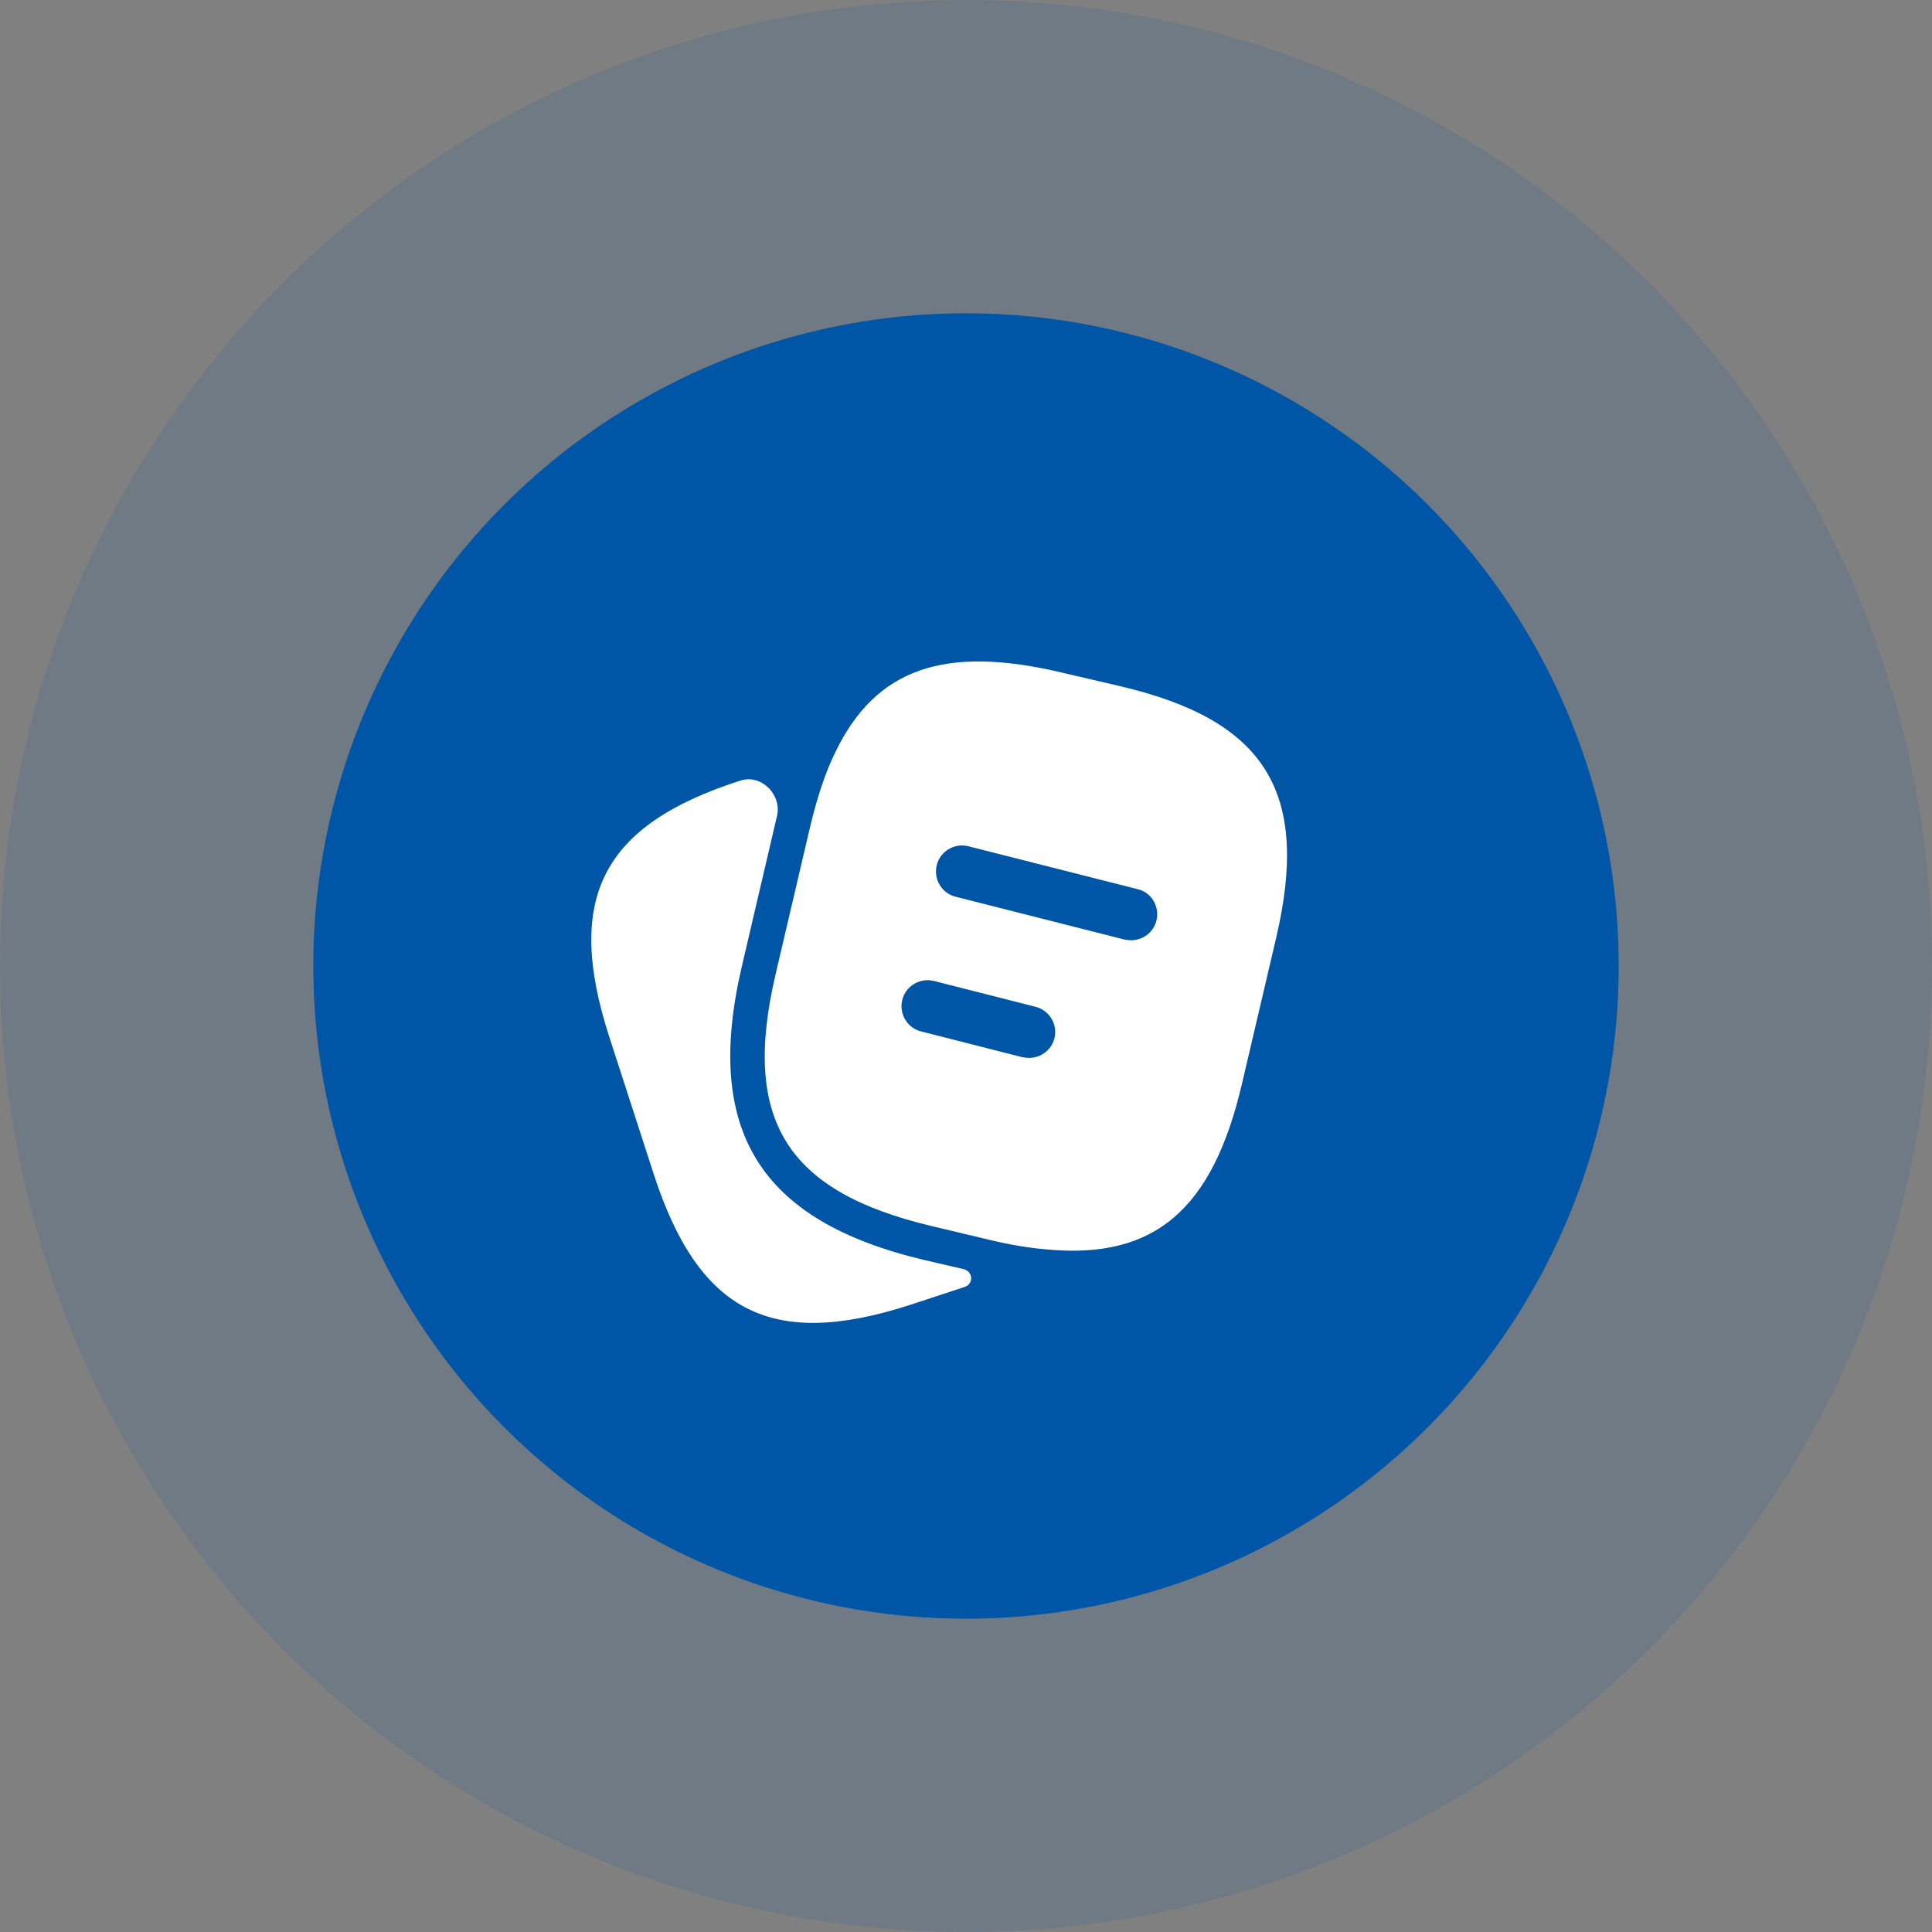 <?xml version="1.0" encoding="UTF-8"?> <svg xmlns="http://www.w3.org/2000/svg" width="37" height="37" viewBox="0 0 37 37" fill="none"><rect x="0" y="0" width="37" height="37" fill="#808080" stroke="none"/> <circle opacity="0.13" cx="18.5" cy="18.5" r="18.5" fill="#0056A6"></circle> <circle cx="18.5" cy="18.5" r="12.5" fill="#0056A6"></circle> <path d="M18.452 24.305C18.635 24.347 18.652 24.587 18.473 24.647V24.647L17.42 24.993C14.773 25.847 13.38 25.133 12.52 22.487L11.667 19.853C10.813 17.207 11.52 15.807 14.167 14.953L14.177 14.95C14.58 14.816 14.981 15.224 14.879 15.636C14.873 15.661 14.866 15.687 14.86 15.713L14.207 18.507C13.473 21.647 14.547 23.38 17.687 24.127L18.452 24.305Z" fill="white"></path> <path d="M21.447 13.14L20.333 12.88C18.107 12.353 16.78 12.787 16 14.4C15.8 14.807 15.64 15.3 15.507 15.867L14.853 18.66C14.2 21.447 15.06 22.82 17.84 23.48L18.96 23.747C19.347 23.84 19.707 23.9 20.04 23.927C22.12 24.127 23.227 23.153 23.787 20.747L24.44 17.96C25.093 15.173 24.24 13.793 21.447 13.14ZM20.193 19.887C20.133 20.113 19.933 20.26 19.707 20.26C19.667 20.26 19.627 20.253 19.58 20.247L17.64 19.753C17.373 19.687 17.213 19.413 17.28 19.147C17.347 18.88 17.62 18.72 17.887 18.787L19.827 19.28C20.1 19.347 20.26 19.62 20.193 19.887ZM22.147 17.633C22.087 17.86 21.887 18.007 21.66 18.007C21.62 18.007 21.58 18 21.533 17.993L18.3 17.173C18.033 17.107 17.873 16.833 17.94 16.567C18.007 16.3 18.28 16.14 18.547 16.207L21.78 17.027C22.053 17.087 22.213 17.36 22.147 17.633Z" fill="white"></path> </svg> 